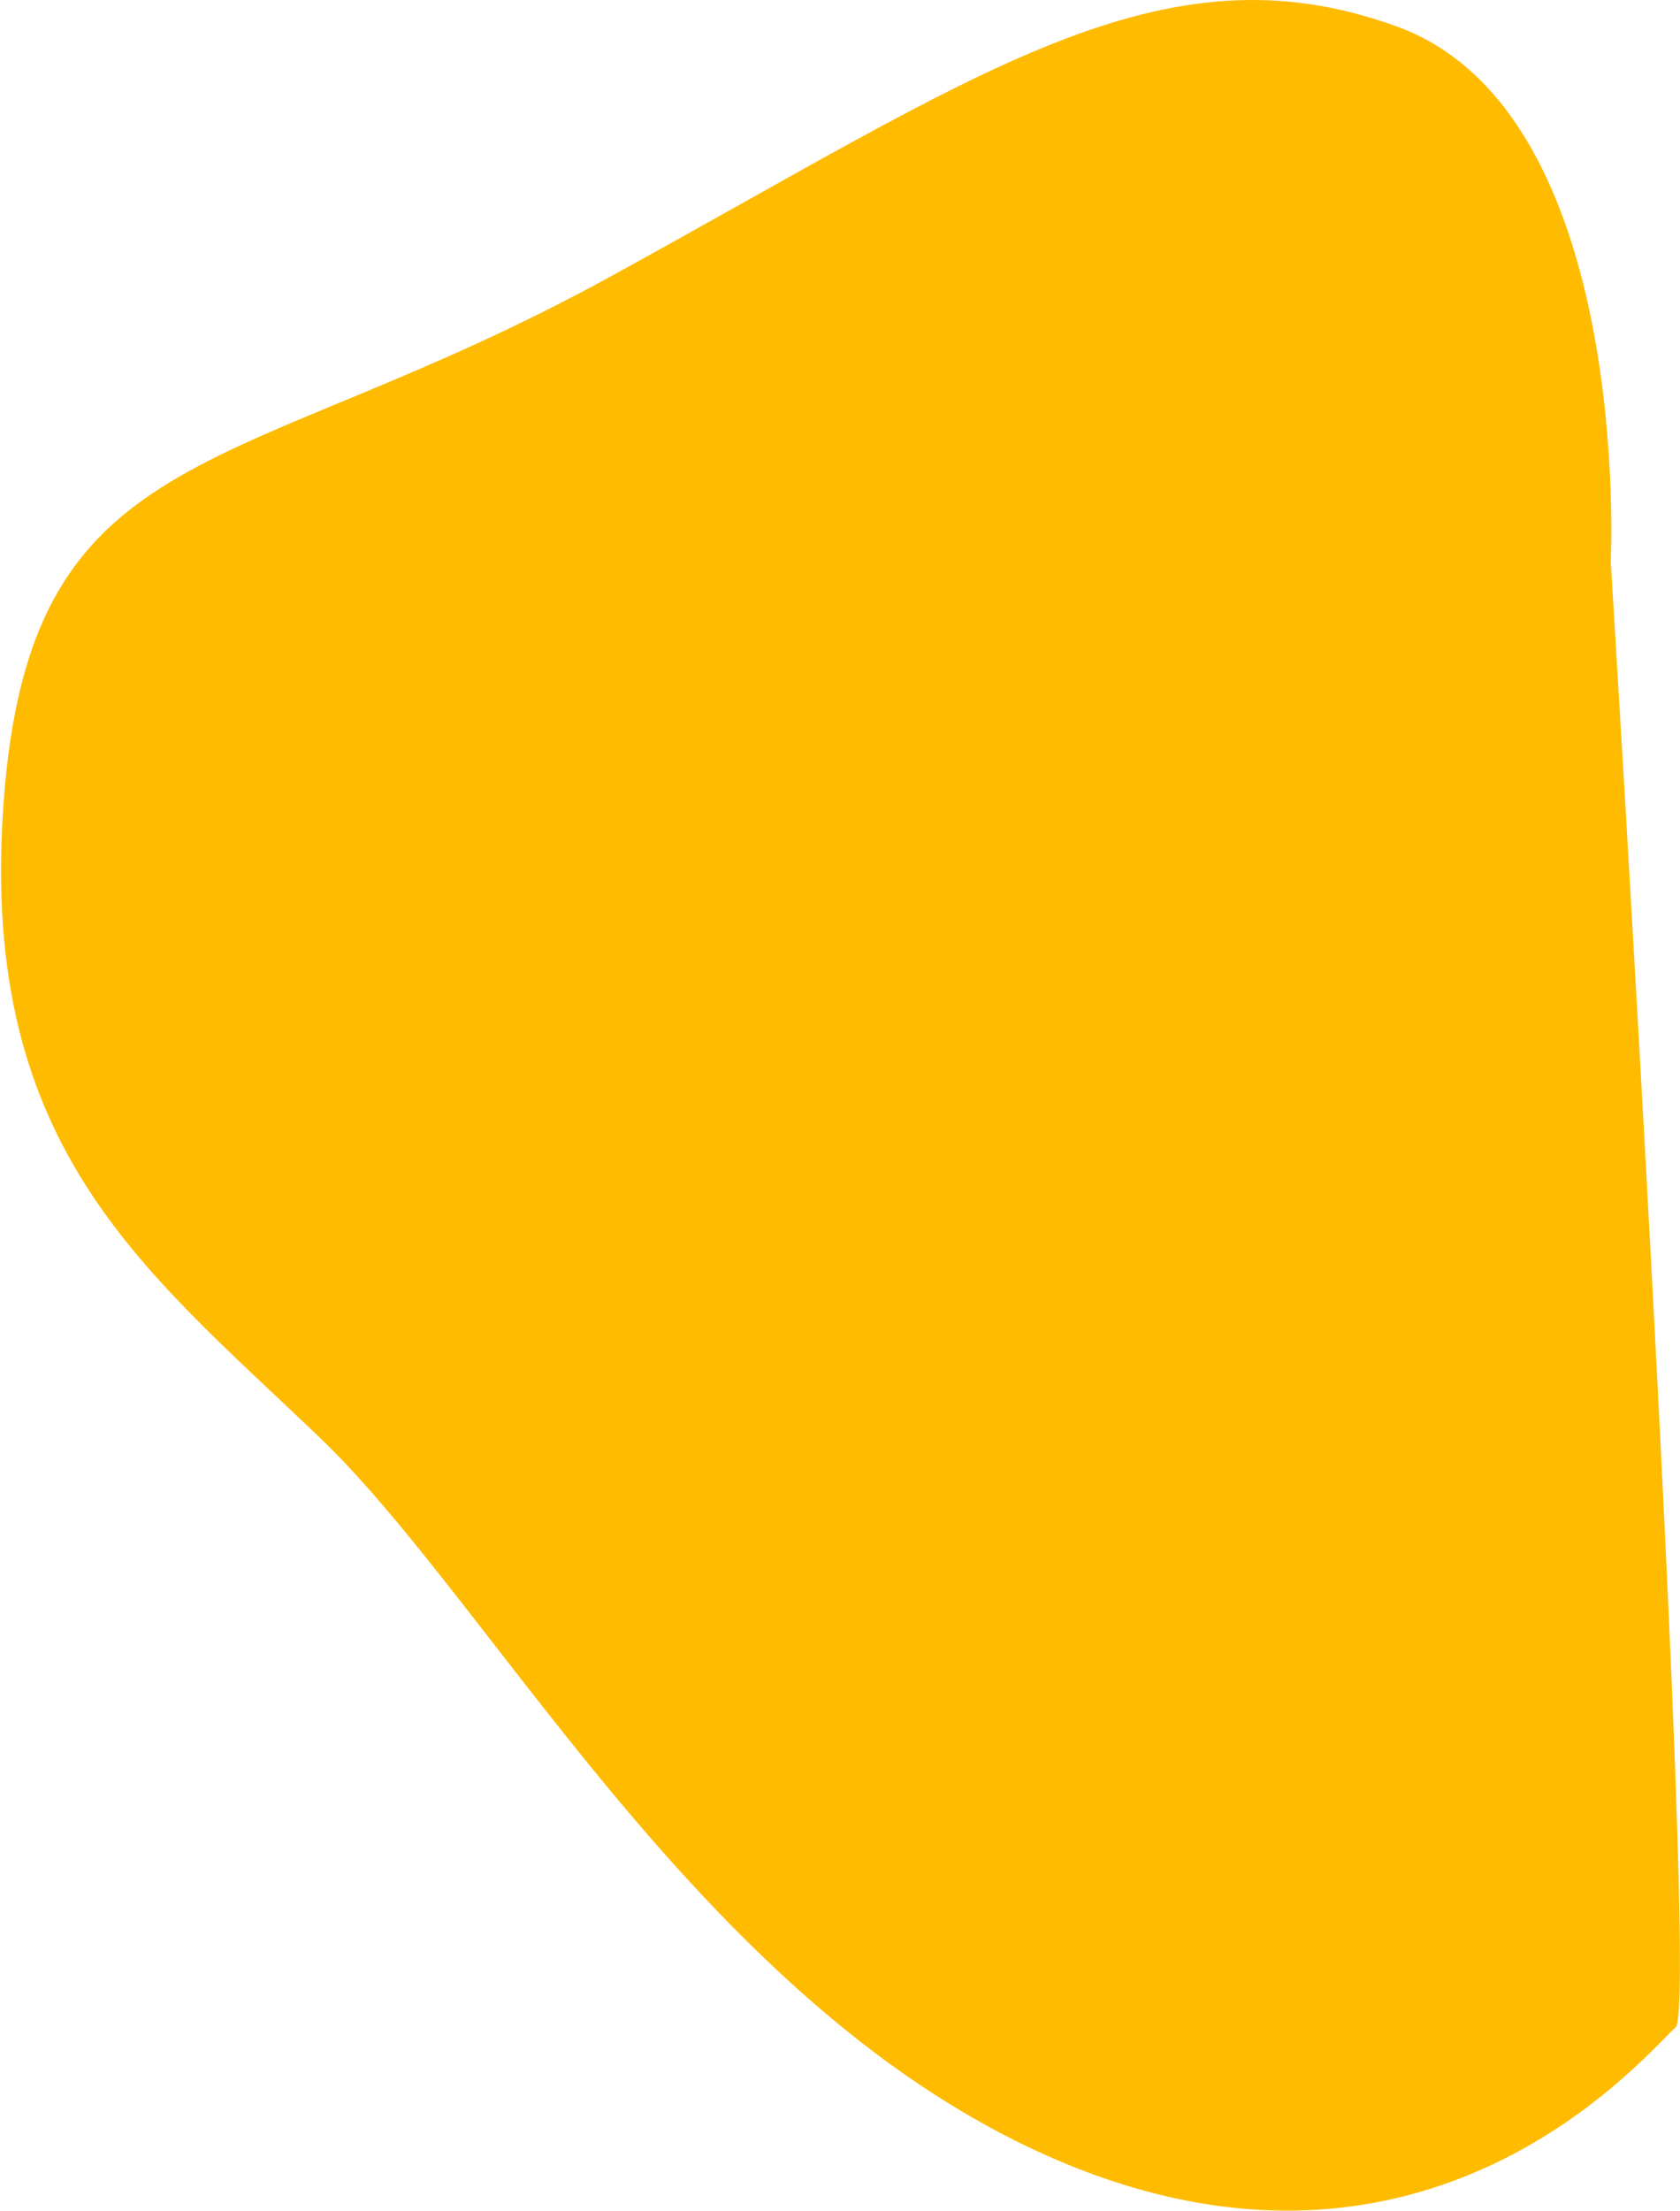 <svg xmlns="http://www.w3.org/2000/svg" width="466" height="613" viewBox="0 0 466 613"><g><g clip-path="url(#clip-2AD99B73-8AAA-4423-9F71-C7936D20EDEB)"><path fill="#FFBB00" d="M464.776 562.178c-6.875 5.617-64.899 78.484-165.497 39.242-100.597-39.242-160.742-154.946-210.34-202.555-49.597-47.61-96.09-81.46-87.656-179.879 8.434-98.418 64.976-85.833 167.739-142.135C271.784 20.549 321.914-16.514 387.526 7.37c65.61 23.884 59.257 148.299 59.257 148.299s24.868 400.89 17.993 406.508z"/></g></g></svg>